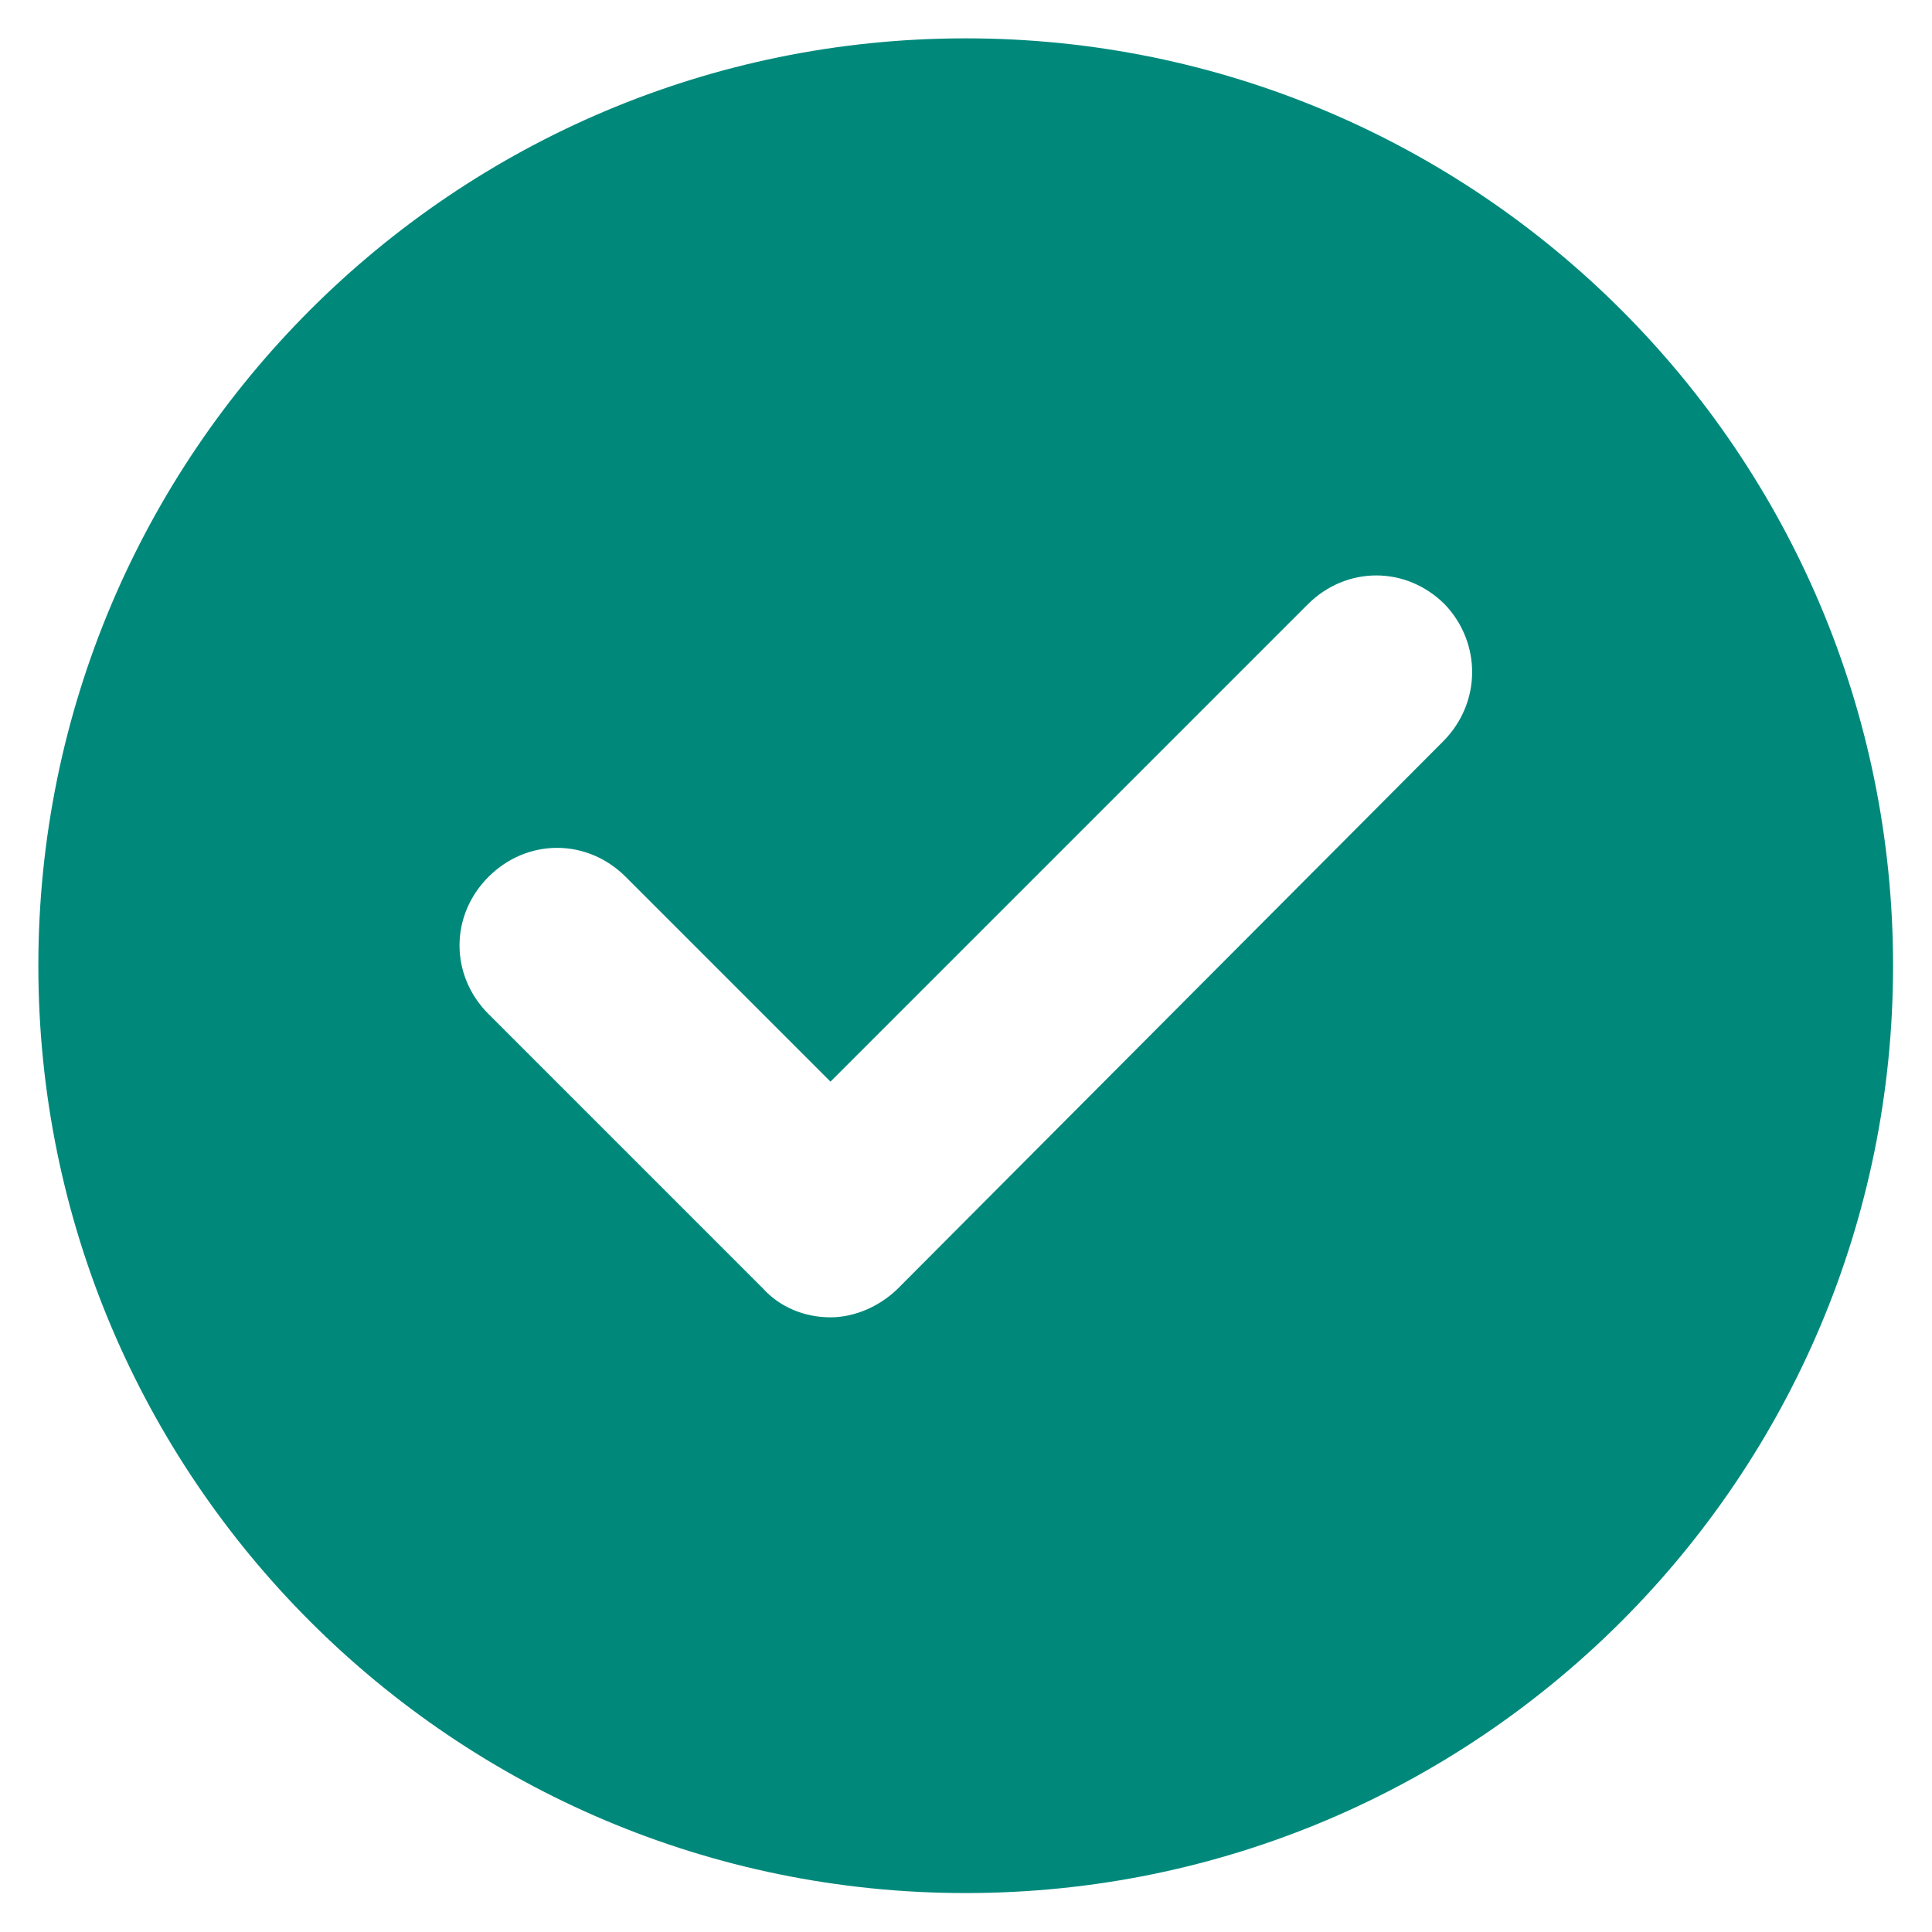 <svg width="13" height="13" viewBox="0 0 13 13" fill="none" xmlns="http://www.w3.org/2000/svg">
<path d="M6.498 0.258C3.053 0.258 0.258 3.053 0.258 6.498C0.258 9.943 3.053 12.738 6.498 12.738C9.943 12.738 12.738 9.943 12.738 6.498C12.738 3.053 9.943 0.258 6.498 0.258ZM9.709 4.99L6.043 8.669C5.926 8.785 5.757 8.864 5.588 8.864C5.419 8.864 5.25 8.799 5.133 8.669L3.287 6.823C3.027 6.563 3.027 6.16 3.287 5.9C3.547 5.64 3.95 5.64 4.21 5.9L5.588 7.278L8.799 4.067C9.059 3.807 9.462 3.807 9.722 4.067C9.969 4.327 9.969 4.73 9.709 4.99L9.709 4.99Z" fill="#00897B"/>
</svg>
